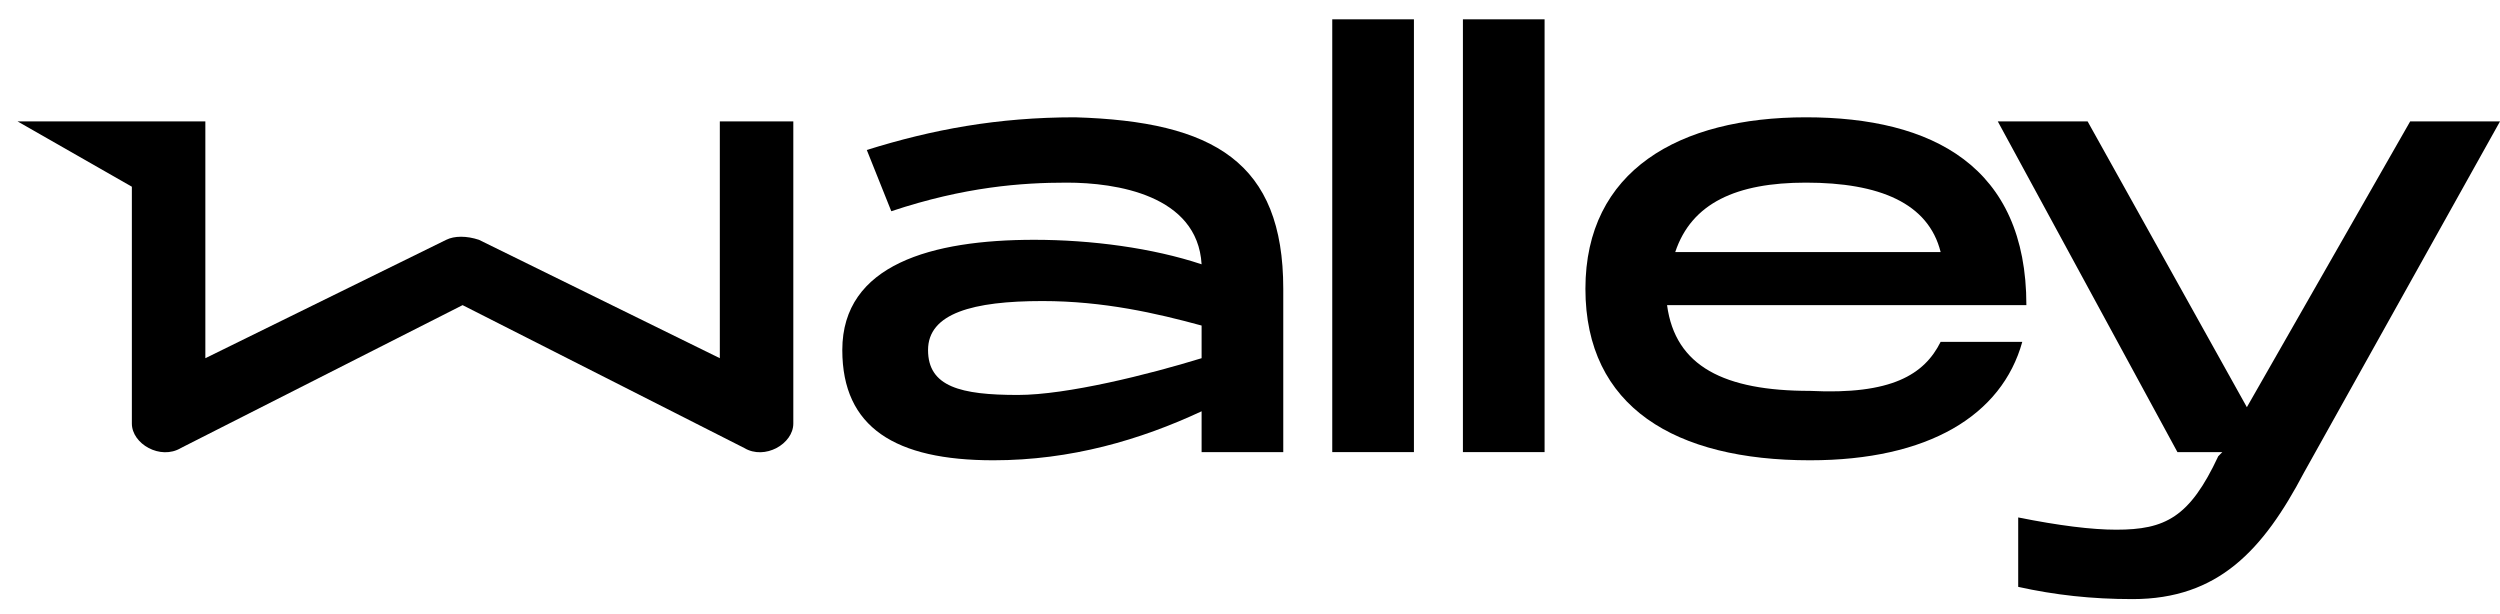 <svg xmlns="http://www.w3.org/2000/svg" width="114" height="28" viewBox="0 0 114 28" fill="none"><path d="M32.824 5.536V16.334L21.839 10.935C21.28 10.749 20.722 10.749 20.349 10.935L9.364 16.334V5.536H6.013H0.8L6.013 8.514V19.313C6.013 20.244 7.316 20.989 8.247 20.43L21.094 13.914L33.941 20.43C34.872 20.989 36.175 20.244 36.175 19.313V5.536H32.824Z" fill="black"></path><path d="M58.517 13.169V20.616H54.793V18.755C52.001 20.058 48.836 20.989 45.298 20.989C40.83 20.989 38.409 19.499 38.409 15.962C38.409 12.052 42.505 10.935 47.16 10.935C49.766 10.935 52.559 11.307 54.793 12.052C54.607 8.887 50.883 8.328 48.649 8.328C46.601 8.328 43.995 8.514 40.643 9.632L39.526 6.839C42.505 5.908 45.484 5.349 49.022 5.349C55.352 5.536 58.517 7.397 58.517 13.169ZM54.793 16.334V14.845C52.745 14.286 50.325 13.728 47.532 13.728C44.367 13.728 42.319 14.286 42.319 15.962C42.319 17.637 43.809 18.01 46.415 18.01C48.649 18.01 52.373 17.079 54.793 16.334Z" fill="black"></path><path d="M60.751 0.881H64.475V20.616H60.751V0.881Z" fill="black"></path><path d="M66.709 0.881H70.433V20.616H66.709V0.881Z" fill="black"></path><path d="M88.493 15.589H92.216C91.285 18.941 87.934 20.989 82.535 20.989C76.391 20.989 72.295 18.568 72.295 13.169C72.295 7.77 76.577 5.349 82.349 5.349C88.12 5.349 92.403 7.584 92.403 13.914H76.018C76.391 16.707 78.625 17.824 82.535 17.824C86.258 18.01 87.748 17.079 88.493 15.589ZM76.391 11.493H88.493C87.934 9.259 85.7 8.328 82.349 8.328C79.183 8.328 77.135 9.259 76.391 11.493Z" fill="black"></path><path d="M109.904 5.536H114L105.063 21.547C103.201 25.085 101.153 27.319 97.243 27.319C95.382 27.319 93.706 27.133 92.03 26.761V23.595C93.892 23.968 95.382 24.154 96.499 24.154C98.733 24.154 99.85 23.595 101.153 20.803L101.339 20.616H99.291L91.099 5.536H95.195L102.457 18.568L109.904 5.536Z" fill="black"></path></svg>